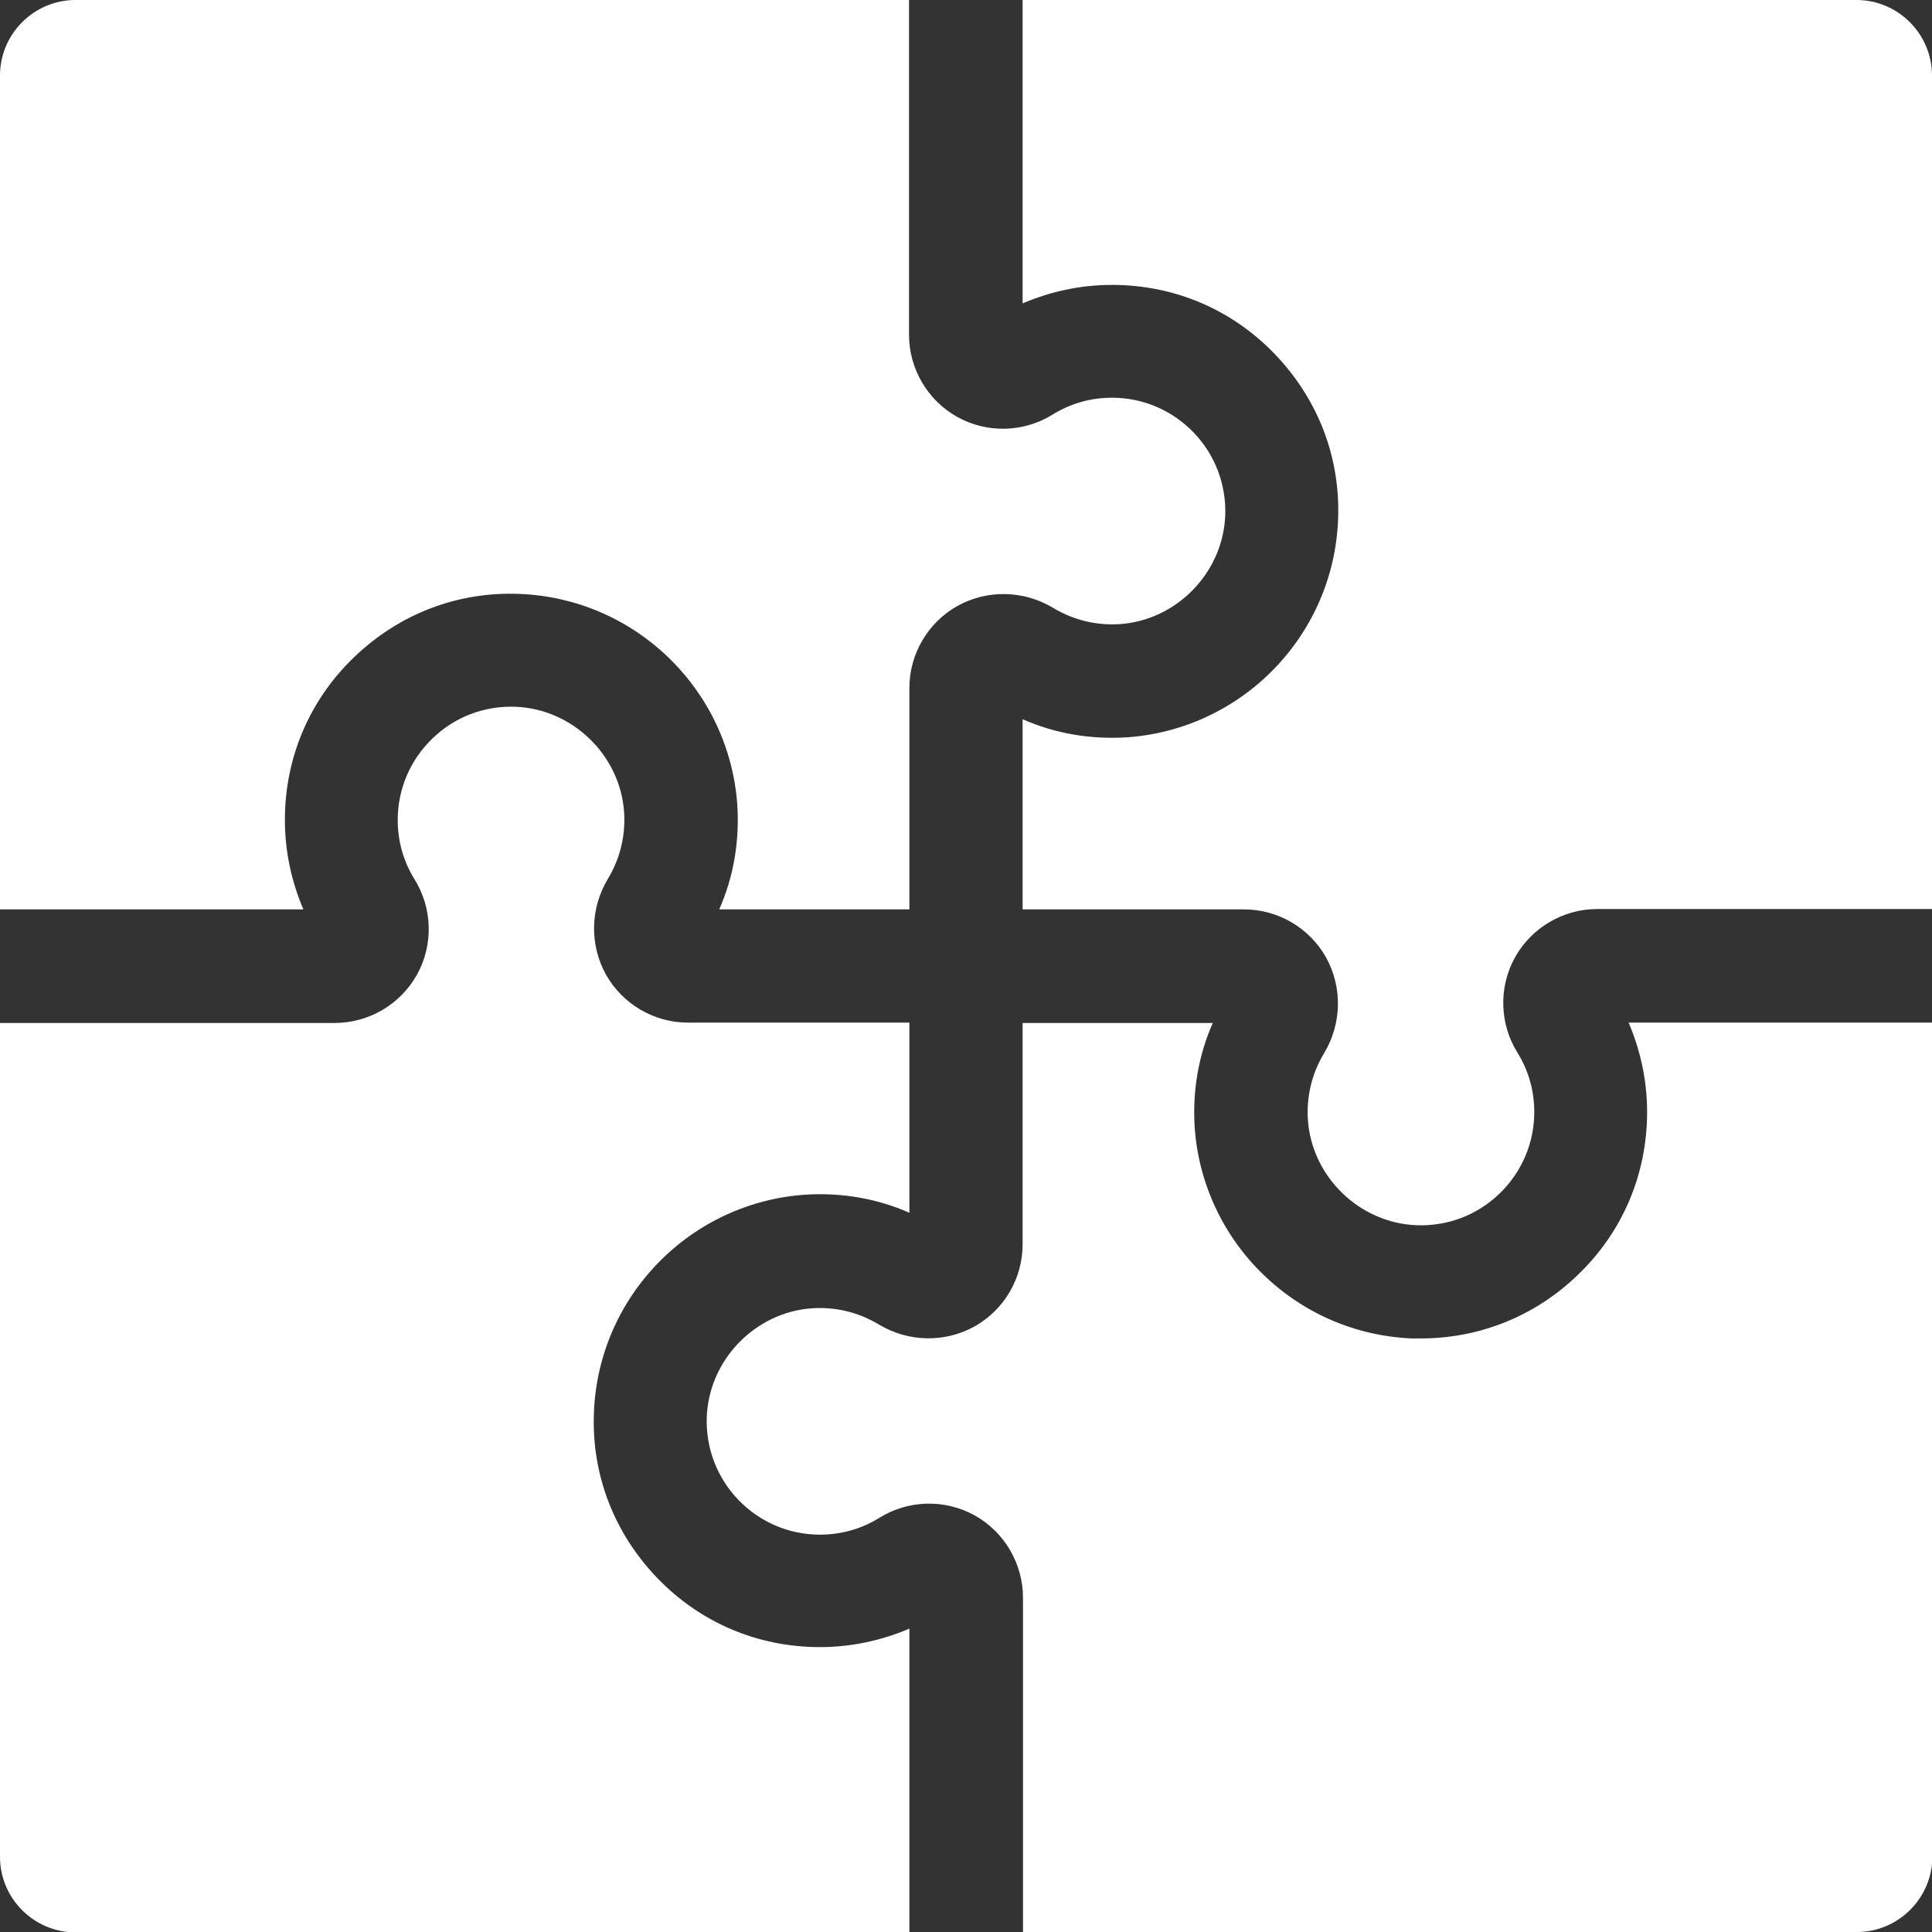 <?xml version="1.0" encoding="utf-8"?>
<!-- Generator: Adobe Illustrator 25.0.0, SVG Export Plug-In . SVG Version: 6.00 Build 0)  -->
<svg version="1.1" id="Capa_1" xmlns="http://www.w3.org/2000/svg" xmlns:xlink="http://www.w3.org/1999/xlink" x="0px" y="0px"
	 viewBox="0 0 512 512" style="enable-background:new 0 0 512 512;" xml:space="preserve">
<rect x="0" y="0" width="512" height="512" fill="#333333" stroke="none"/>
<style type="text/css">
	.st0{fill:#FFFFFF;}
</style>
<path class="st0" d="M241,512v-80.4c-7.5,3.2-15.5,4.9-23.7,4.9c-16.5,0-31.8-6.5-43.2-18.4c-11.4-11.9-17.4-27.4-16.7-43.9
	c0.6-14.8,6.6-28.8,17-39.5c10.4-10.7,24.3-17.1,39-18.1c9.6-0.6,19,1,27.6,4.8V271h-58.7c-9,0-17.3-4.9-21.7-12.7
	c-4.4-7.9-4.2-17.6,0.5-25.4c3.2-5.3,4.7-11.4,4.3-17.6c-1-15.1-13.6-27.4-28.8-28c-8.3-0.3-16.1,2.7-22,8.4
	c-5.9,5.7-9.2,13.4-9.2,21.6c0,5.6,1.5,11,4.5,15.8c4.7,7.6,5,17.3,0.6,25.2c-4.4,7.9-12.8,12.8-21.8,12.8H0v221c0,11,9,20,20,20
	H241z"/>
<path class="st0" d="M271,0v80.4c7.5-3.2,15.5-4.9,23.7-4.9c16.5,0,31.8,6.5,43.2,18.4c11.4,11.9,17.4,27.4,16.7,43.9
	c-0.6,14.8-6.6,28.8-17,39.5c-10.4,10.7-24.3,17.1-39,18.1c-9.6,0.6-19-1-27.6-4.8V241h58.7c9,0,17.3,4.9,21.7,12.7
	c4.4,7.9,4.2,17.6-0.5,25.4c-3.2,5.3-4.7,11.4-4.3,17.6c1,15.1,13.6,27.4,28.8,28c8.3,0.3,16.1-2.7,22-8.4
	c5.9-5.7,9.2-13.4,9.2-21.6c0-5.6-1.5-11-4.5-15.8c-4.7-7.6-5-17.3-0.6-25.2c4.4-7.9,12.8-12.8,21.8-12.8H512V20c0-11-9-20-20-20
	L271,0z"/>
<path class="st0" d="M431.6,271c3.2,7.5,4.9,15.5,4.9,23.7c0,16.5-6.5,31.8-18.4,43.2c-11.3,10.9-26,16.8-41.6,16.8
	c-0.8,0-1.6,0-2.3,0c-14.8-0.6-28.8-6.6-39.5-17c-10.7-10.4-17.1-24.3-18.1-39c-0.6-9.6,1-19,4.8-27.6H271v58.7
	c0,9-4.9,17.3-12.7,21.7c-7.9,4.4-17.6,4.2-25.4-0.5c-5.3-3.2-11.4-4.7-17.6-4.3c-15.1,1-27.4,13.6-28,28.8
	c-0.3,8.2,2.7,16.1,8.4,22c5.7,5.9,13.4,9.2,21.6,9.2c5.6,0,11-1.5,15.8-4.5c7.6-4.7,17.3-5,25.2-0.6c7.9,4.4,12.8,12.8,12.8,21.8
	V512h221c11,0,20-9,20-20V271H431.6z"/>
<path class="st0" d="M80.4,241c-3.2-7.5-4.9-15.5-4.9-23.7c0-16.5,6.5-31.8,18.4-43.2c11.9-11.4,27.4-17.4,43.9-16.7
	c14.8,0.6,28.8,6.6,39.5,17c10.7,10.4,17.1,24.3,18.1,39c0.6,9.6-1,19-4.8,27.6H241v-58.7c0-9,4.9-17.3,12.7-21.7
	c7.9-4.4,17.6-4.2,25.4,0.5c5.3,3.2,11.4,4.7,17.6,4.3c15.1-1,27.4-13.6,28-28.8c0.3-8.2-2.7-16.1-8.4-22
	c-5.7-5.9-13.4-9.2-21.6-9.2c-5.6,0-11,1.5-15.8,4.5c-7.6,4.7-17.3,5-25.2,0.6c-7.9-4.4-12.8-12.8-12.8-21.8V0H20C9,0,0,9,0,20v221
	H80.4z"/>
</svg>
